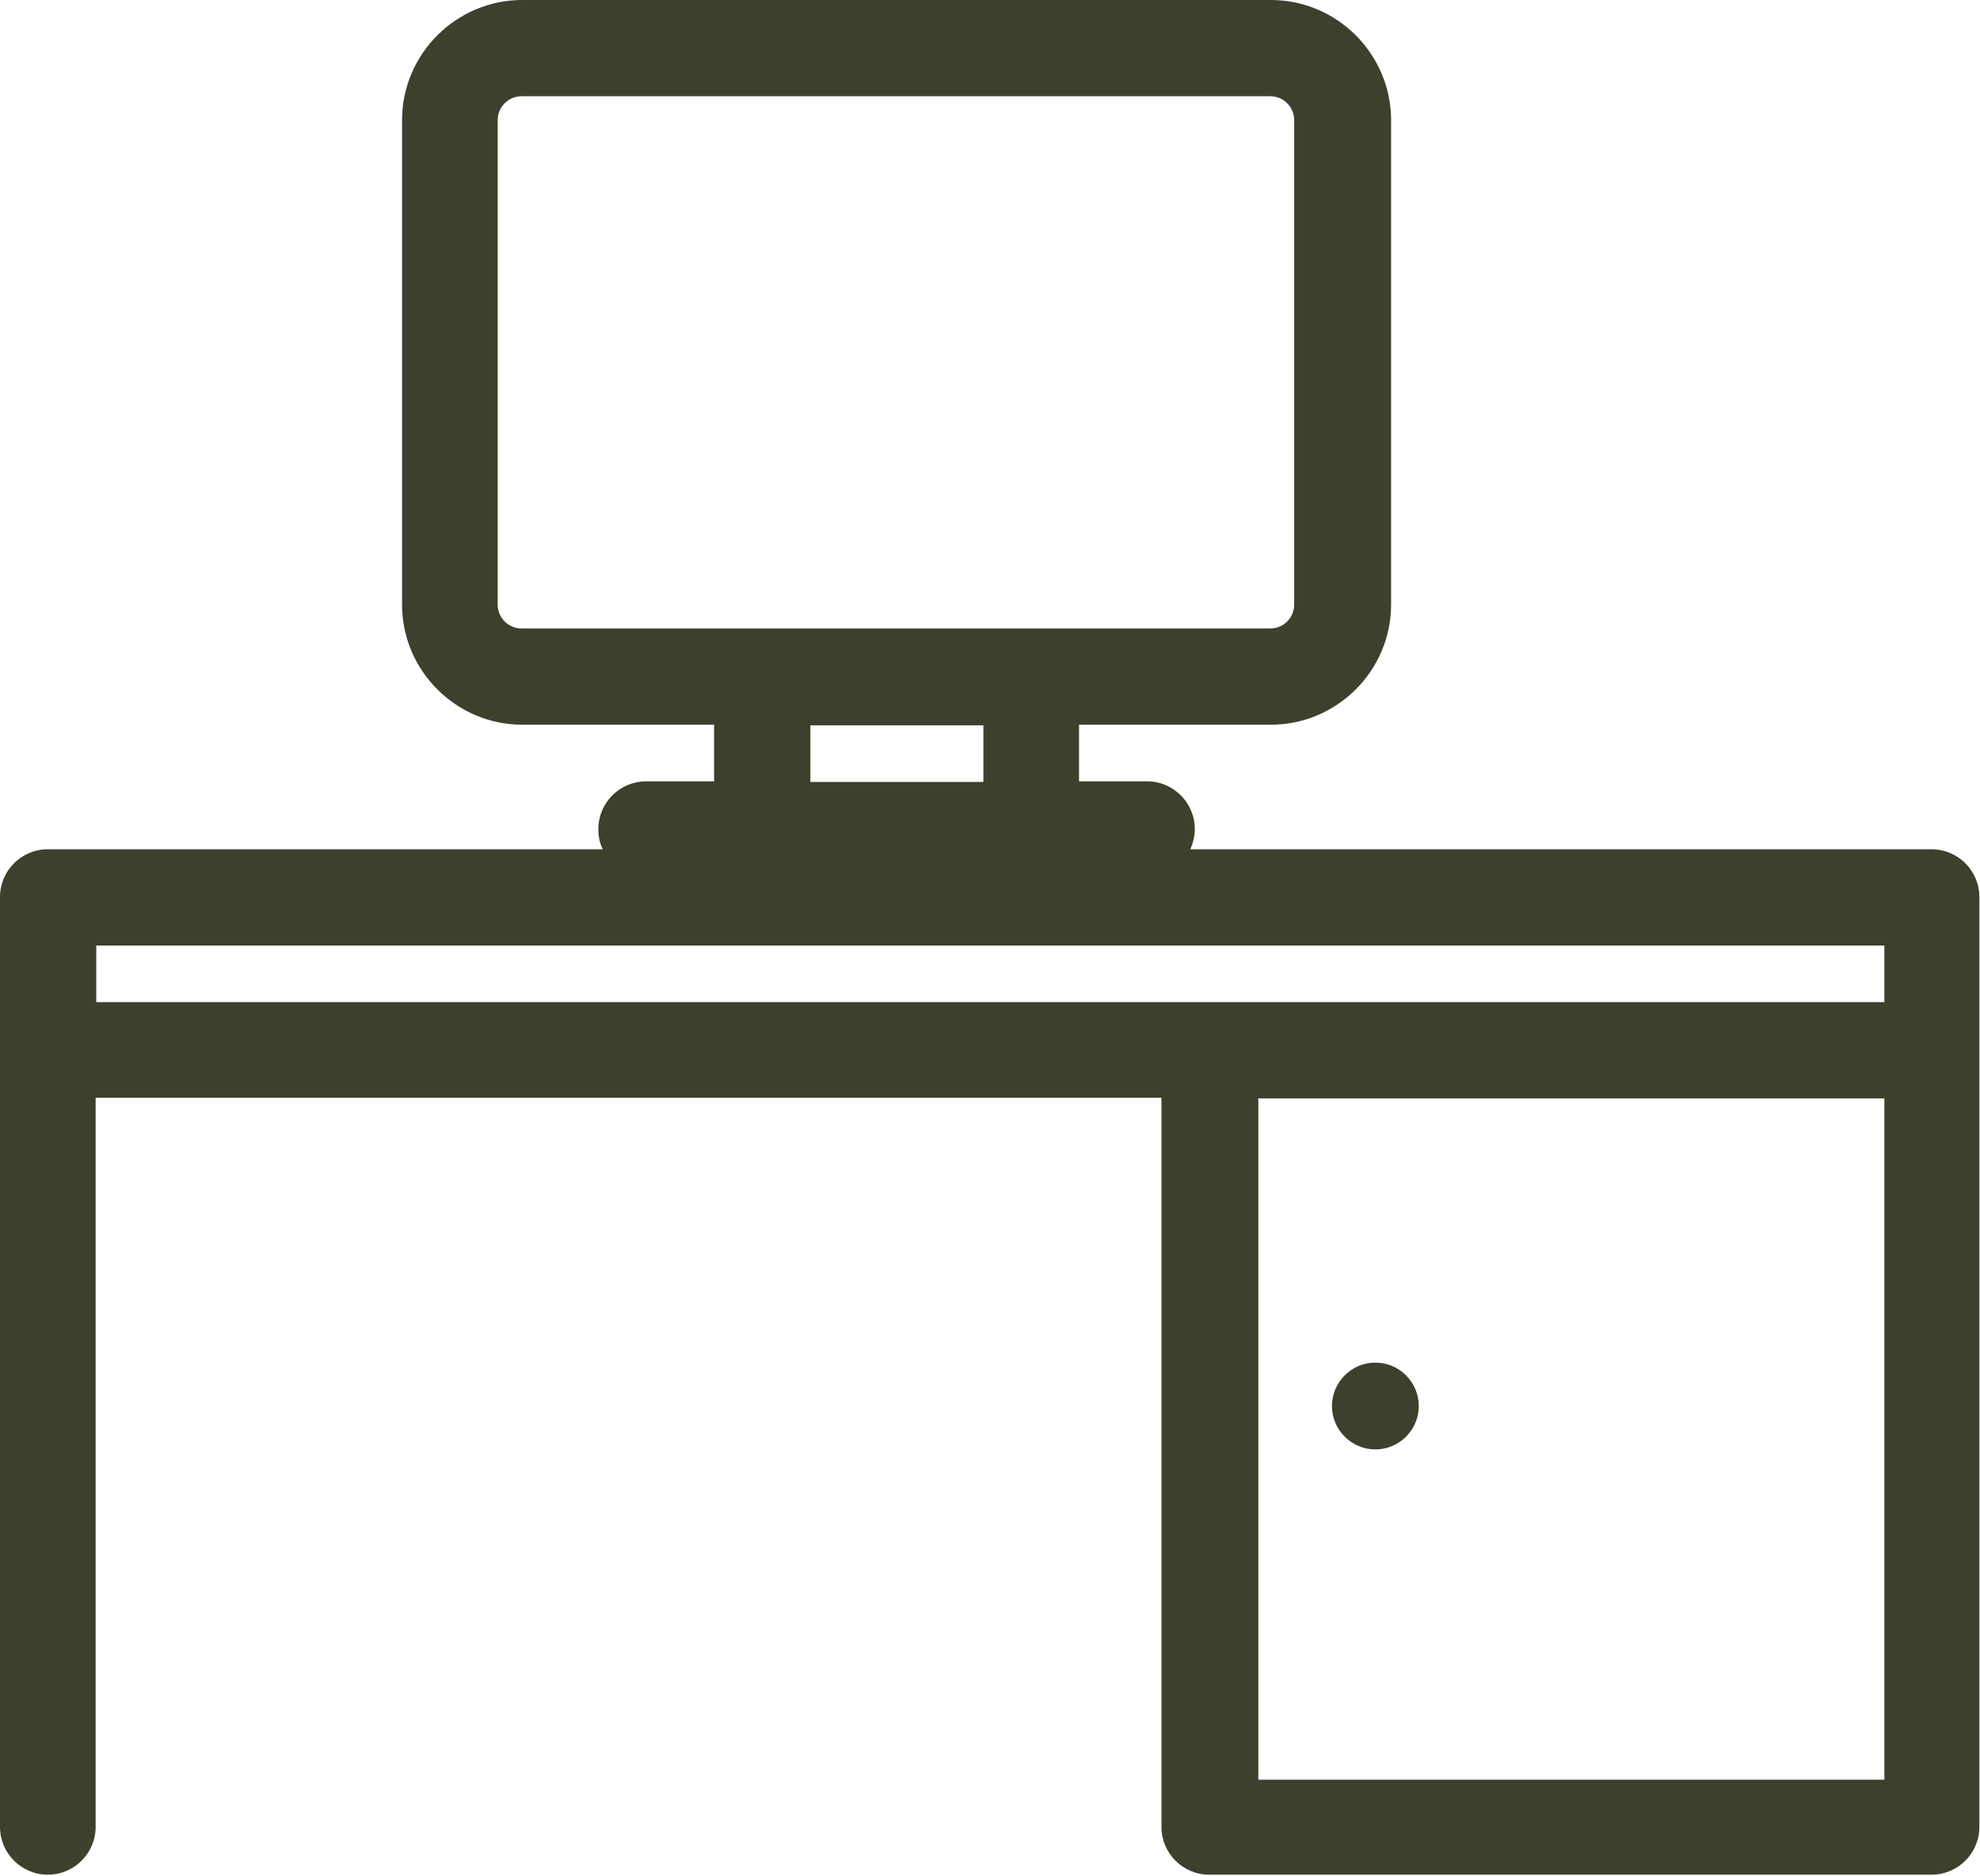<?xml version="1.0" encoding="UTF-8"?>
<svg id="uuid-edfa327d-ab5d-41b9-92ef-5b9646a632bb" data-name="Ebene 1" xmlns="http://www.w3.org/2000/svg" viewBox="0 0 31.47 29.82">
  <path d="M30.71,13.5h-11.79c.04-.1.07-.2.07-.32,0-.42-.34-.76-.76-.76h-1.08v-.9h3.05c1.05,0,1.91-.86,1.91-1.91V1.91c0-1.05-.86-1.91-1.91-1.91h-11.9c-1.05,0-1.91.86-1.91,1.91v7.7c0,1.05.86,1.91,1.91,1.91h3.05v.9h-1.08c-.42,0-.76.34-.76.76,0,.11.02.22.07.32H.76c-.42,0-.76.34-.76.76v14.78c0,.42.34.76.76.76s.76-.34.76-.76v-11.59h16.94v11.59c0,.42.34.76.76.76h11.48c.42,0,.76-.34.76-.76v-14.78c0-.42-.34-.76-.76-.76ZM7.91,9.61V1.91c0-.21.17-.38.38-.38h11.9c.21,0,.38.17.38.38v7.7c0,.21-.17.38-.38.38h-11.9c-.21,0-.38-.17-.38-.38ZM12.88,11.53h2.75v.9h-2.75v-.9ZM1.53,15.03h28.42v.9H1.53v-.9ZM29.95,28.29h-9.95v-10.83h9.95v10.83Z" style="fill: #3d402c; stroke-width: 0px;"/>
  <path d="M21.86,23.04c.38,0,.69-.31.69-.69s-.31-.69-.69-.69-.69.31-.69.69.31.69.69.69Z" style="fill: #3d402c; stroke-width: 0px;"/>
</svg>